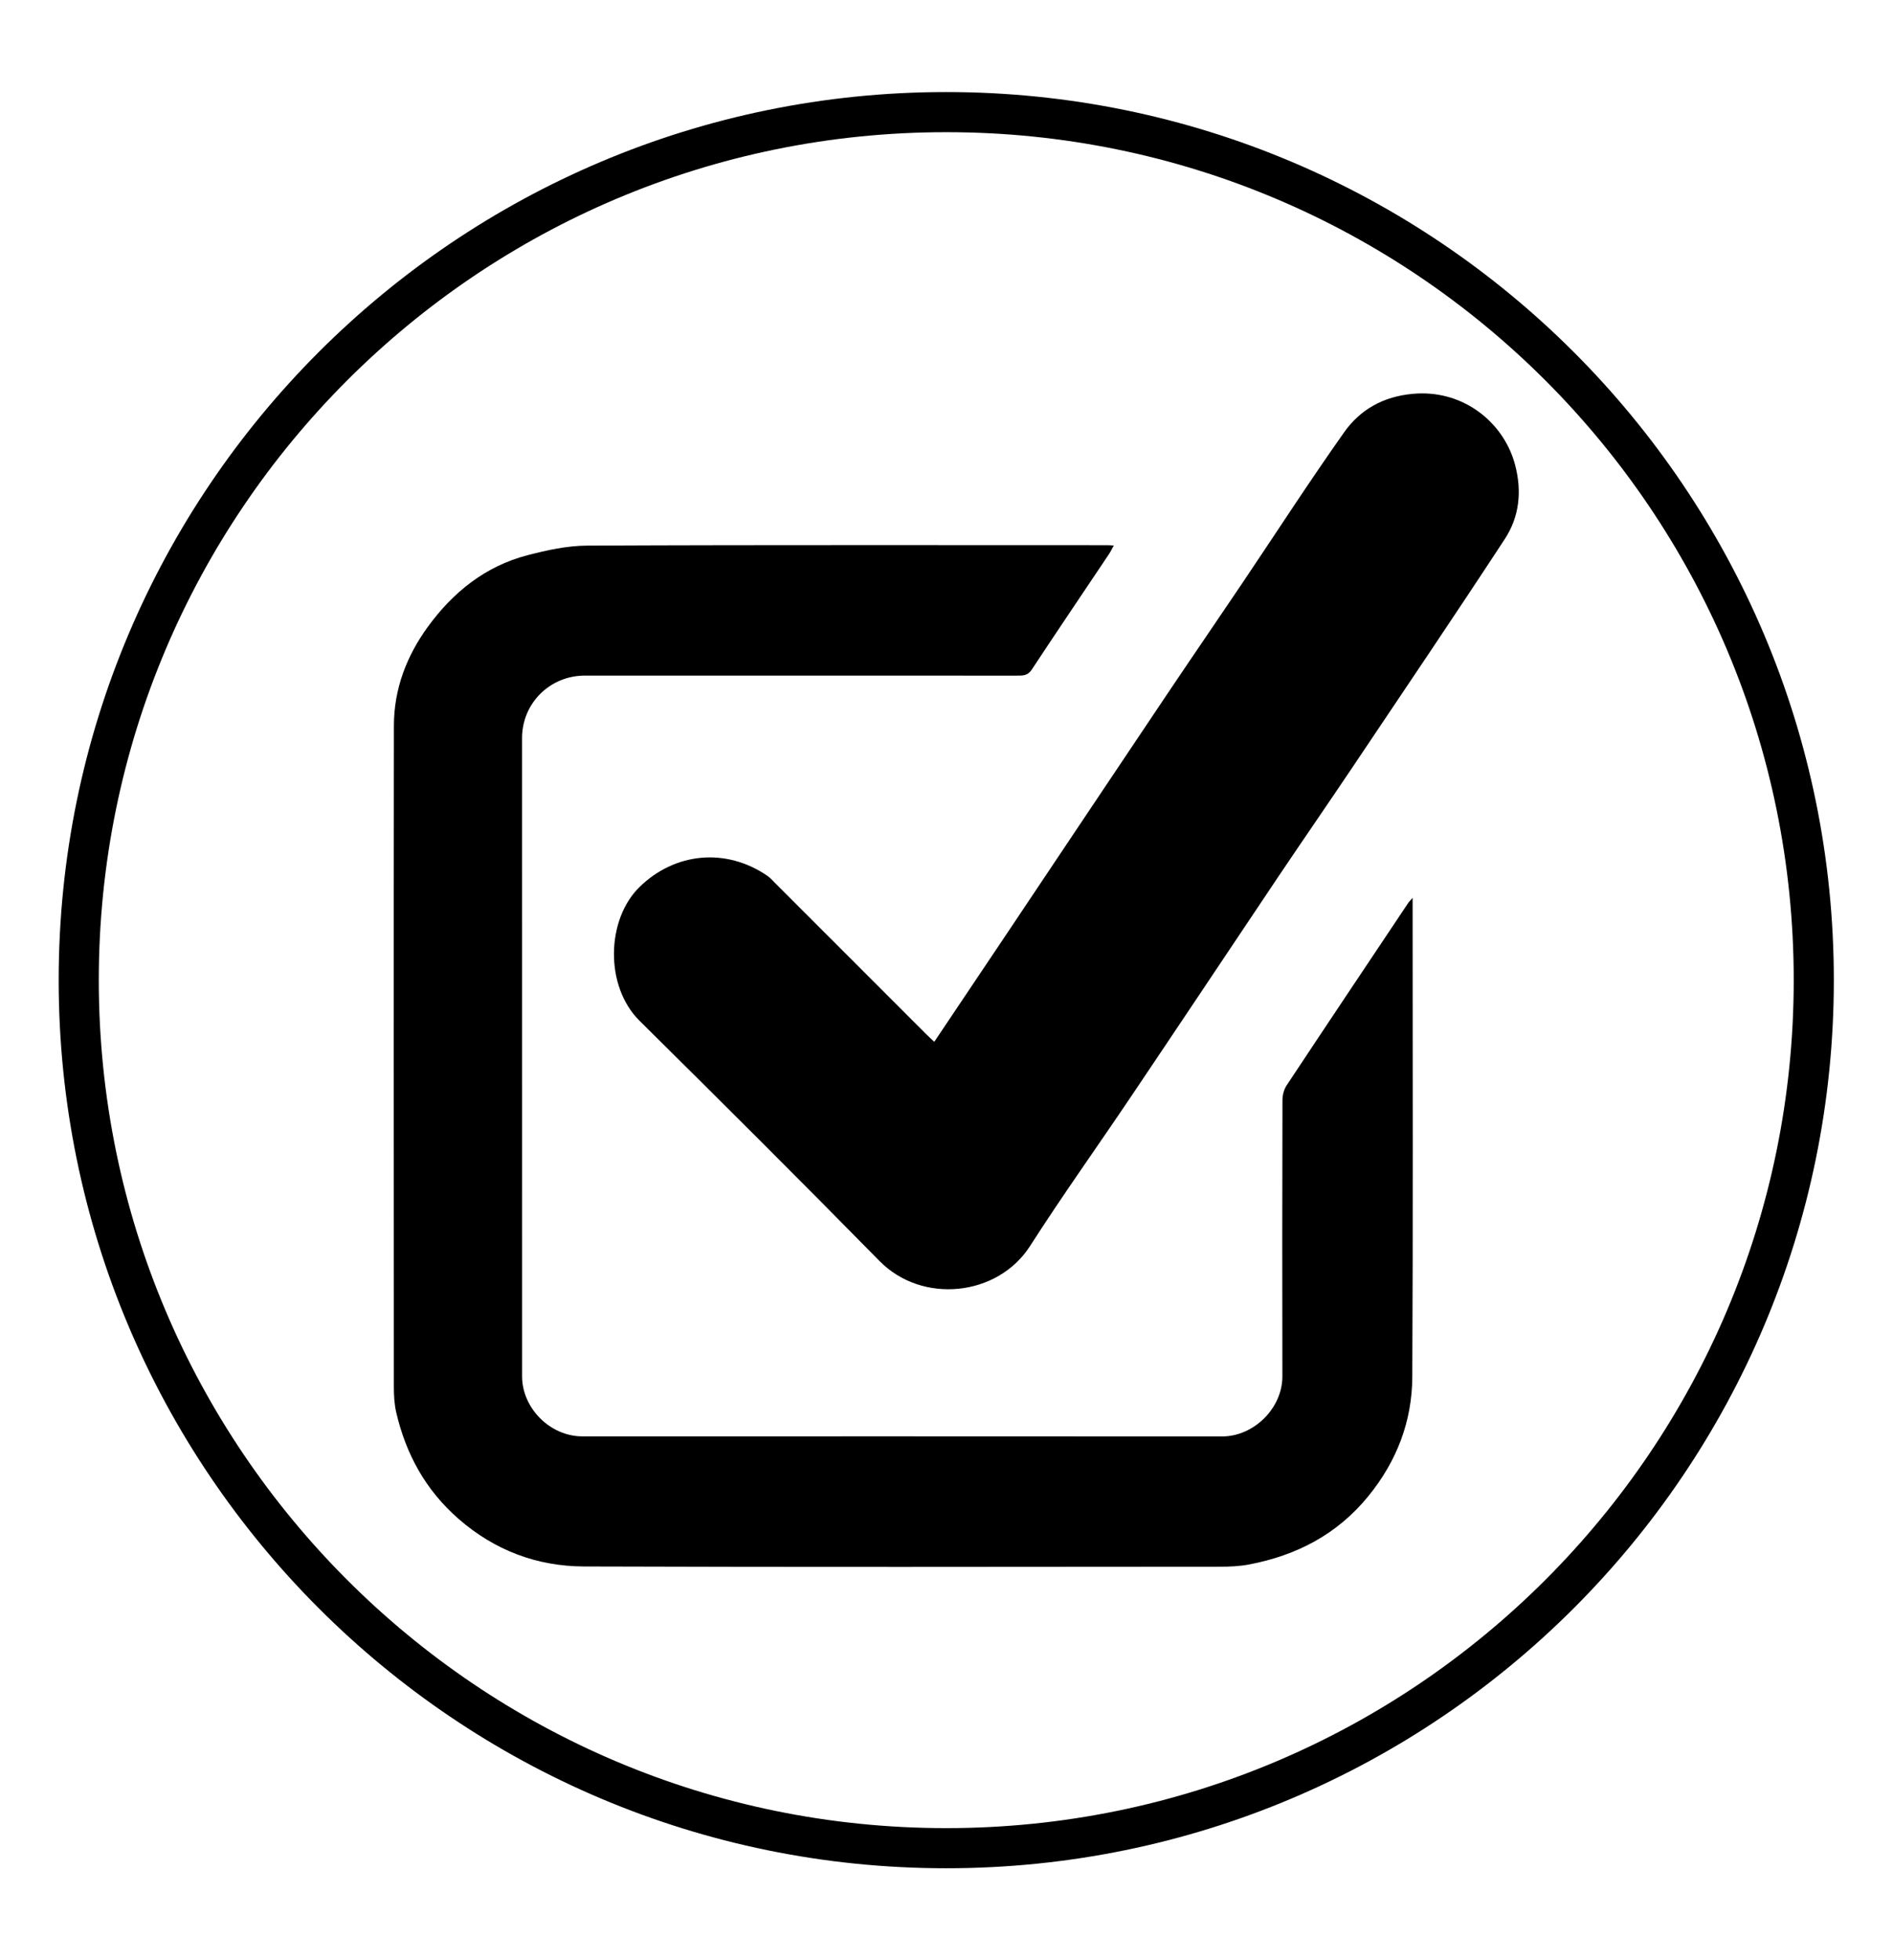 <svg version="1.1" id="svg2" xml:space="preserve" width="62.914" height="65.098" viewBox="0 0 62.914 65.098" xmlns="http://www.w3.org/2000/svg"><defs fill="#000000" id="defs6"><linearGradient fill="#000000" x1="0" y1="0" x2="1" y2="0" gradientUnits="userSpaceOnUse" gradientTransform="matrix(25.407,0,0,-25.407,9.817,22.522)" spreadMethod="pad" id="linearGradient28"><stop fill="#000000" style="stop-opacity:1;stop-color:#000000" offset="0" id="stop24"></stop><stop fill="#000000" style="stop-opacity:1;stop-color:#000000" offset="1" id="stop26"></stop></linearGradient><linearGradient fill="#000000" x1="0" y1="0" x2="1" y2="0" gradientUnits="userSpaceOnUse" gradientTransform="matrix(22.559,0,0,-22.559,15.308,27.871)" spreadMethod="pad" id="linearGradient48"><stop fill="#000000" style="stop-opacity:1;stop-color:#000000" offset="0" id="stop44"></stop><stop fill="#000000" style="stop-opacity:1;stop-color:#000000" offset="1" id="stop46"></stop></linearGradient><clipPath fill="#000000" clipPathUnits="userSpaceOnUse" id="clipPath58"><path fill="#000000" d="M 0,48.824 H 47.185 V 0 H 0 Z" id="path56"></path></clipPath><linearGradient fill="#000000" x1="0" y1="0" x2="1" y2="0" gradientUnits="userSpaceOnUse" gradientTransform="matrix(44.259,0,0,44.259,-43.759,48.824)" spreadMethod="pad" id="linearGradient66"><stop fill="#000000" style="stop-opacity:1;stop-color:#000000" offset="0" id="stop62"></stop><stop fill="#000000" style="stop-opacity:1;stop-color:#000000" offset="1" id="stop64"></stop></linearGradient></defs><g id="g10" transform="matrix(1.333,0,0,-1.333,0,65.098)"><g id="g12"><g id="g14"><g id="g20"><g id="g22"><path d="M 14.643,35.24 C 14.144,35.239 13.636,35.126 13.149,35 v 0 c -1.05,-0.273 -1.858,-0.925 -2.483,-1.785 v 0 C 10.139,32.492 9.822,31.667 9.821,30.757 v 0 C 9.814,25.26 9.817,19.764 9.82,14.268 v 0 c 0,-0.208 0.012,-0.422 0.058,-0.623 v 0 c 0.243,-1.046 0.734,-1.941 1.557,-2.659 v 0 c 0.903,-0.786 1.956,-1.18 3.127,-1.184 v 0 C 19.845,9.783 25.129,9.793 30.413,9.796 v 0 c 0.242,0 0.489,0.01 0.726,0.055 v 0 c 1.189,0.225 2.205,0.752 2.983,1.71 v 0 c 0.704,0.866 1.084,1.858 1.09,2.96 v 0 c 0.02,3.878 0.008,7.757 0.008,11.636 v 0 0.305 c -0.066,-0.075 -0.087,-0.094 -0.102,-0.115 v 0 C 34.104,24.829 33.087,23.313 32.079,21.79 v 0 c -0.068,-0.102 -0.104,-0.245 -0.104,-0.369 v 0 c -0.006,-2.295 -0.007,-4.59 -0.002,-6.885 v 0 c 0.001,-0.787 -0.711,-1.495 -1.504,-1.494 v 0 c -5.317,0.004 -10.635,0.002 -15.952,0.002 v 0 c -0.799,0 -1.5,0.702 -1.5,1.495 v 0 c -10e-4,5.301 -10e-4,10.602 -10e-4,15.904 v 0 c 0,0.869 0.694,1.558 1.567,1.558 v 0 c 3.591,0 7.181,0 10.771,-10e-4 v 0 c 0.143,0 0.267,-0.005 0.368,0.147 v 0 c 0.635,0.963 1.283,1.918 1.924,2.876 v 0 c 0.043,0.064 0.076,0.134 0.124,0.22 v 0 c -0.087,0.005 -0.129,0.008 -0.172,0.008 v 0 c -1.993,0 -3.985,0.002 -5.979,0.002 v 0 c -2.325,0 -4.65,-0.002 -6.976,-0.013" style="fill:url(#linearGradient28);stroke:none" id="path30"></path></g></g></g></g><g id="g32"><g id="g34"><g id="g40"><g id="g42"><path d="m 35.223,39.022 c -0.734,-0.067 -1.31,-0.391 -1.711,-0.959 v 0 C 32.631,36.817 31.803,35.535 30.95,34.269 v 0 C 30.329,33.347 29.698,32.43 29.078,31.506 v 0 C 27.751,29.53 26.429,27.551 25.104,25.573 v 0 c -0.595,-0.889 -1.193,-1.777 -1.81,-2.697 v 0 c -0.088,0.082 -0.155,0.143 -0.22,0.208 v 0 c -1.252,1.251 -2.503,2.503 -3.755,3.754 v 0 c -0.059,0.059 -0.116,0.125 -0.184,0.172 v 0 c -1.035,0.711 -2.311,0.584 -3.192,-0.279 v 0 C 15.12,25.926 15.07,24.265 15.947,23.398 v 0 c 2.005,-1.983 4.003,-3.972 5.98,-5.983 v 0 c 1.069,-1.088 2.951,-0.88 3.752,0.368 v 0 c 0.811,1.265 1.686,2.487 2.524,3.733 v 0 c 1.228,1.824 2.447,3.653 3.671,5.478 v 0 c 0.616,0.916 1.244,1.824 1.859,2.74 v 0 c 1.267,1.888 2.541,3.77 3.786,5.671 v 0 c 0.365,0.556 0.429,1.192 0.256,1.848 v 0 c -0.259,0.983 -1.164,1.78 -2.319,1.78 v 0 c -0.077,0 -0.154,-0.004 -0.233,-0.011" style="fill:url(#linearGradient48);stroke:none" id="path50"></path></g></g></g></g><g id="g52"><g id="g54" clip-path="url(#clipPath58)"><g id="g60" transform="translate(45.222,24.412)"><path d="m 0,0 c 0,-11.946 -9.684,-21.63 -21.63,-21.63 -11.945,0 -21.629,9.684 -21.629,21.63 0,11.946 9.684,21.63 21.629,21.63 C -9.684,21.63 0,11.946 0,0 Z" style="fill:none;stroke:url(#linearGradient66);stroke-width:1;stroke-linecap:butt;stroke-linejoin:miter;stroke-miterlimit:10;stroke-dasharray:none;stroke-opacity:1" id="path68"></path></g></g></g></g></svg>